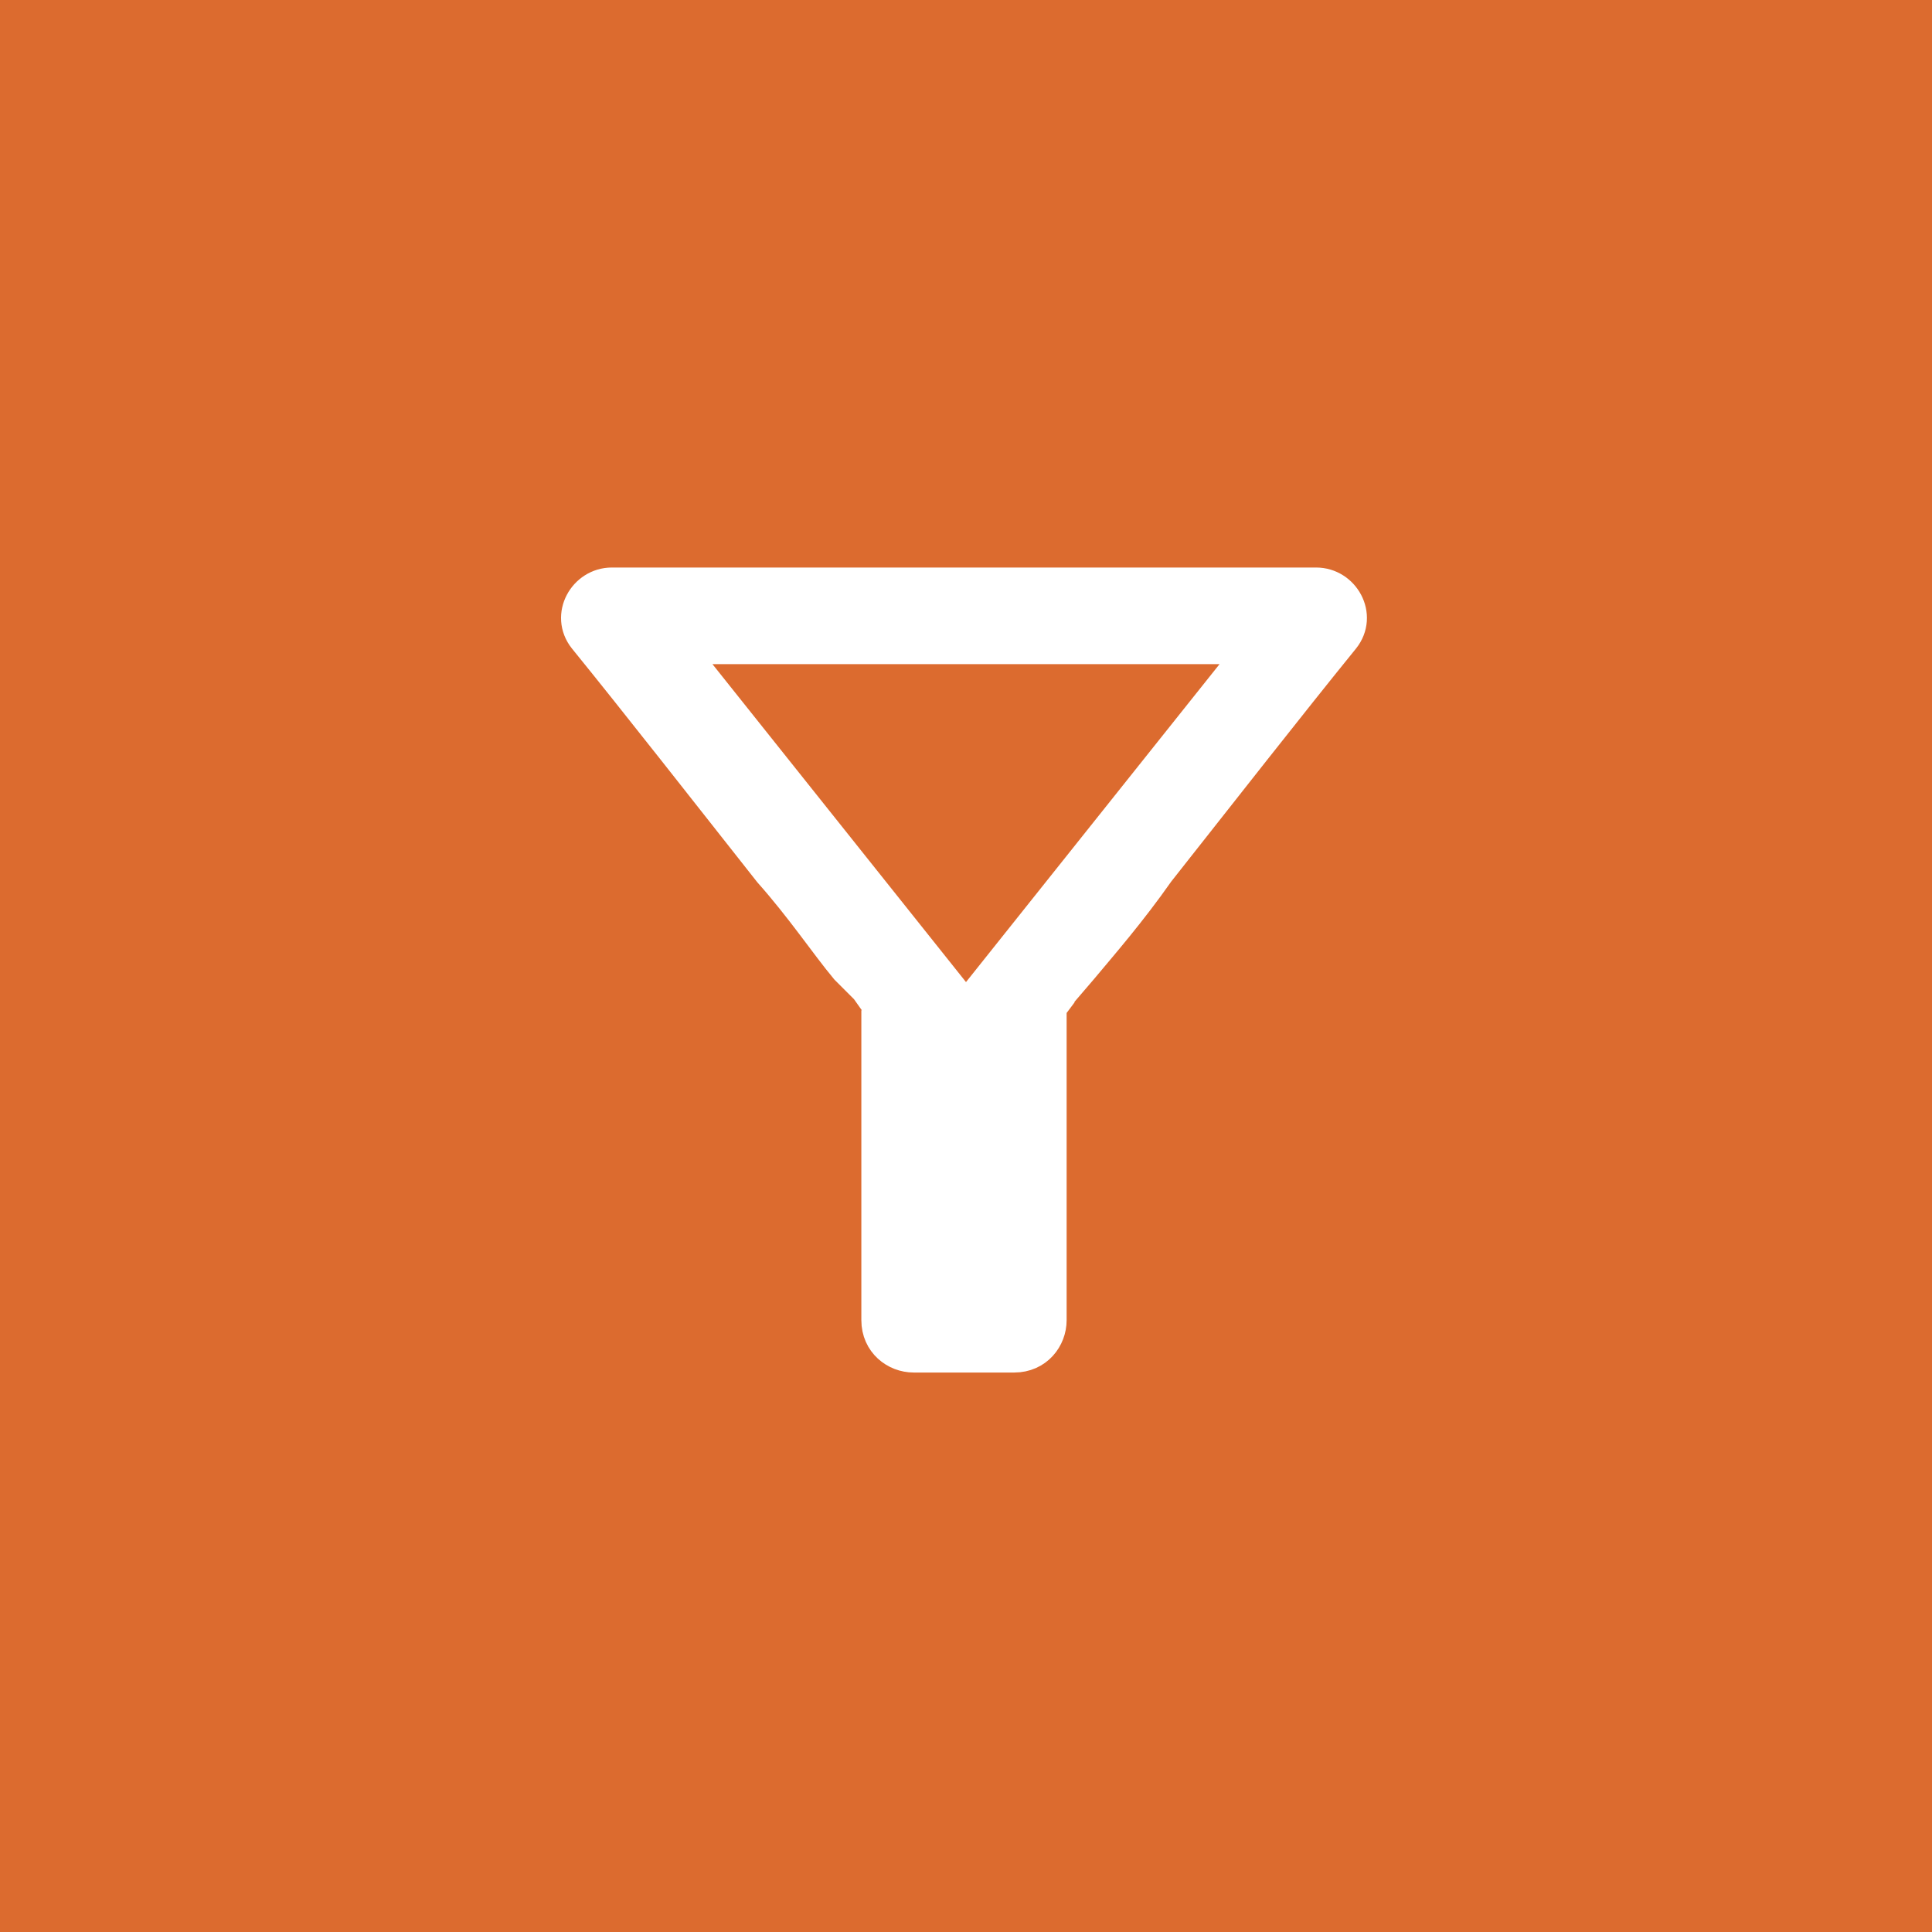 <?xml version="1.0" encoding="UTF-8"?>
<svg xmlns="http://www.w3.org/2000/svg" xmlns:xlink="http://www.w3.org/1999/xlink" version="1.1" id="Layer_1" x="0px" y="0px" viewBox="0 0 48 48" style="enable-background:new 0 0 48 48;" xml:space="preserve">
<style type="text/css">
	.st0{fill:#DC6B2F;}
	.st1{fill:#FFFFFF;stroke:#FFFFFF;}
</style>
<rect class="st0" width="48" height="48"></rect>
<path class="st1" d="M17.7,16h-1l0.6,0.8l6.3,7.9l0.4,0.5l0.4-0.5l6.3-7.9l0.6-0.8h-1C30.3,16,17.7,16,17.7,16z M21.5,25.2l0.4-0.3  l0,0l0,0l0,0l0,0v-0.1l-0.2-0.2L21.1,24c-0.5-0.6-1.1-1.5-1.9-2.4c-1.5-1.9-3.3-4.2-4.6-5.8c-0.4-0.5,0-1.2,0.6-1.2h17.5  c0.6,0,1,0.7,0.6,1.2c-1.3,1.6-3.1,3.9-4.6,5.8c-0.7,1-1.4,1.8-1.9,2.4l-0.6,0.7L26,24.9V25l0,0l0,0l0,0l0,0l0.4,0.3L26,25l0,0.1  v0.2v7.5c0,0.4-0.3,0.8-0.8,0.8h-2.5c-0.4,0-0.8-0.3-0.8-0.8v-7.5v-0.2L21.8,25L21.5,25.2z"></path>
</svg>
